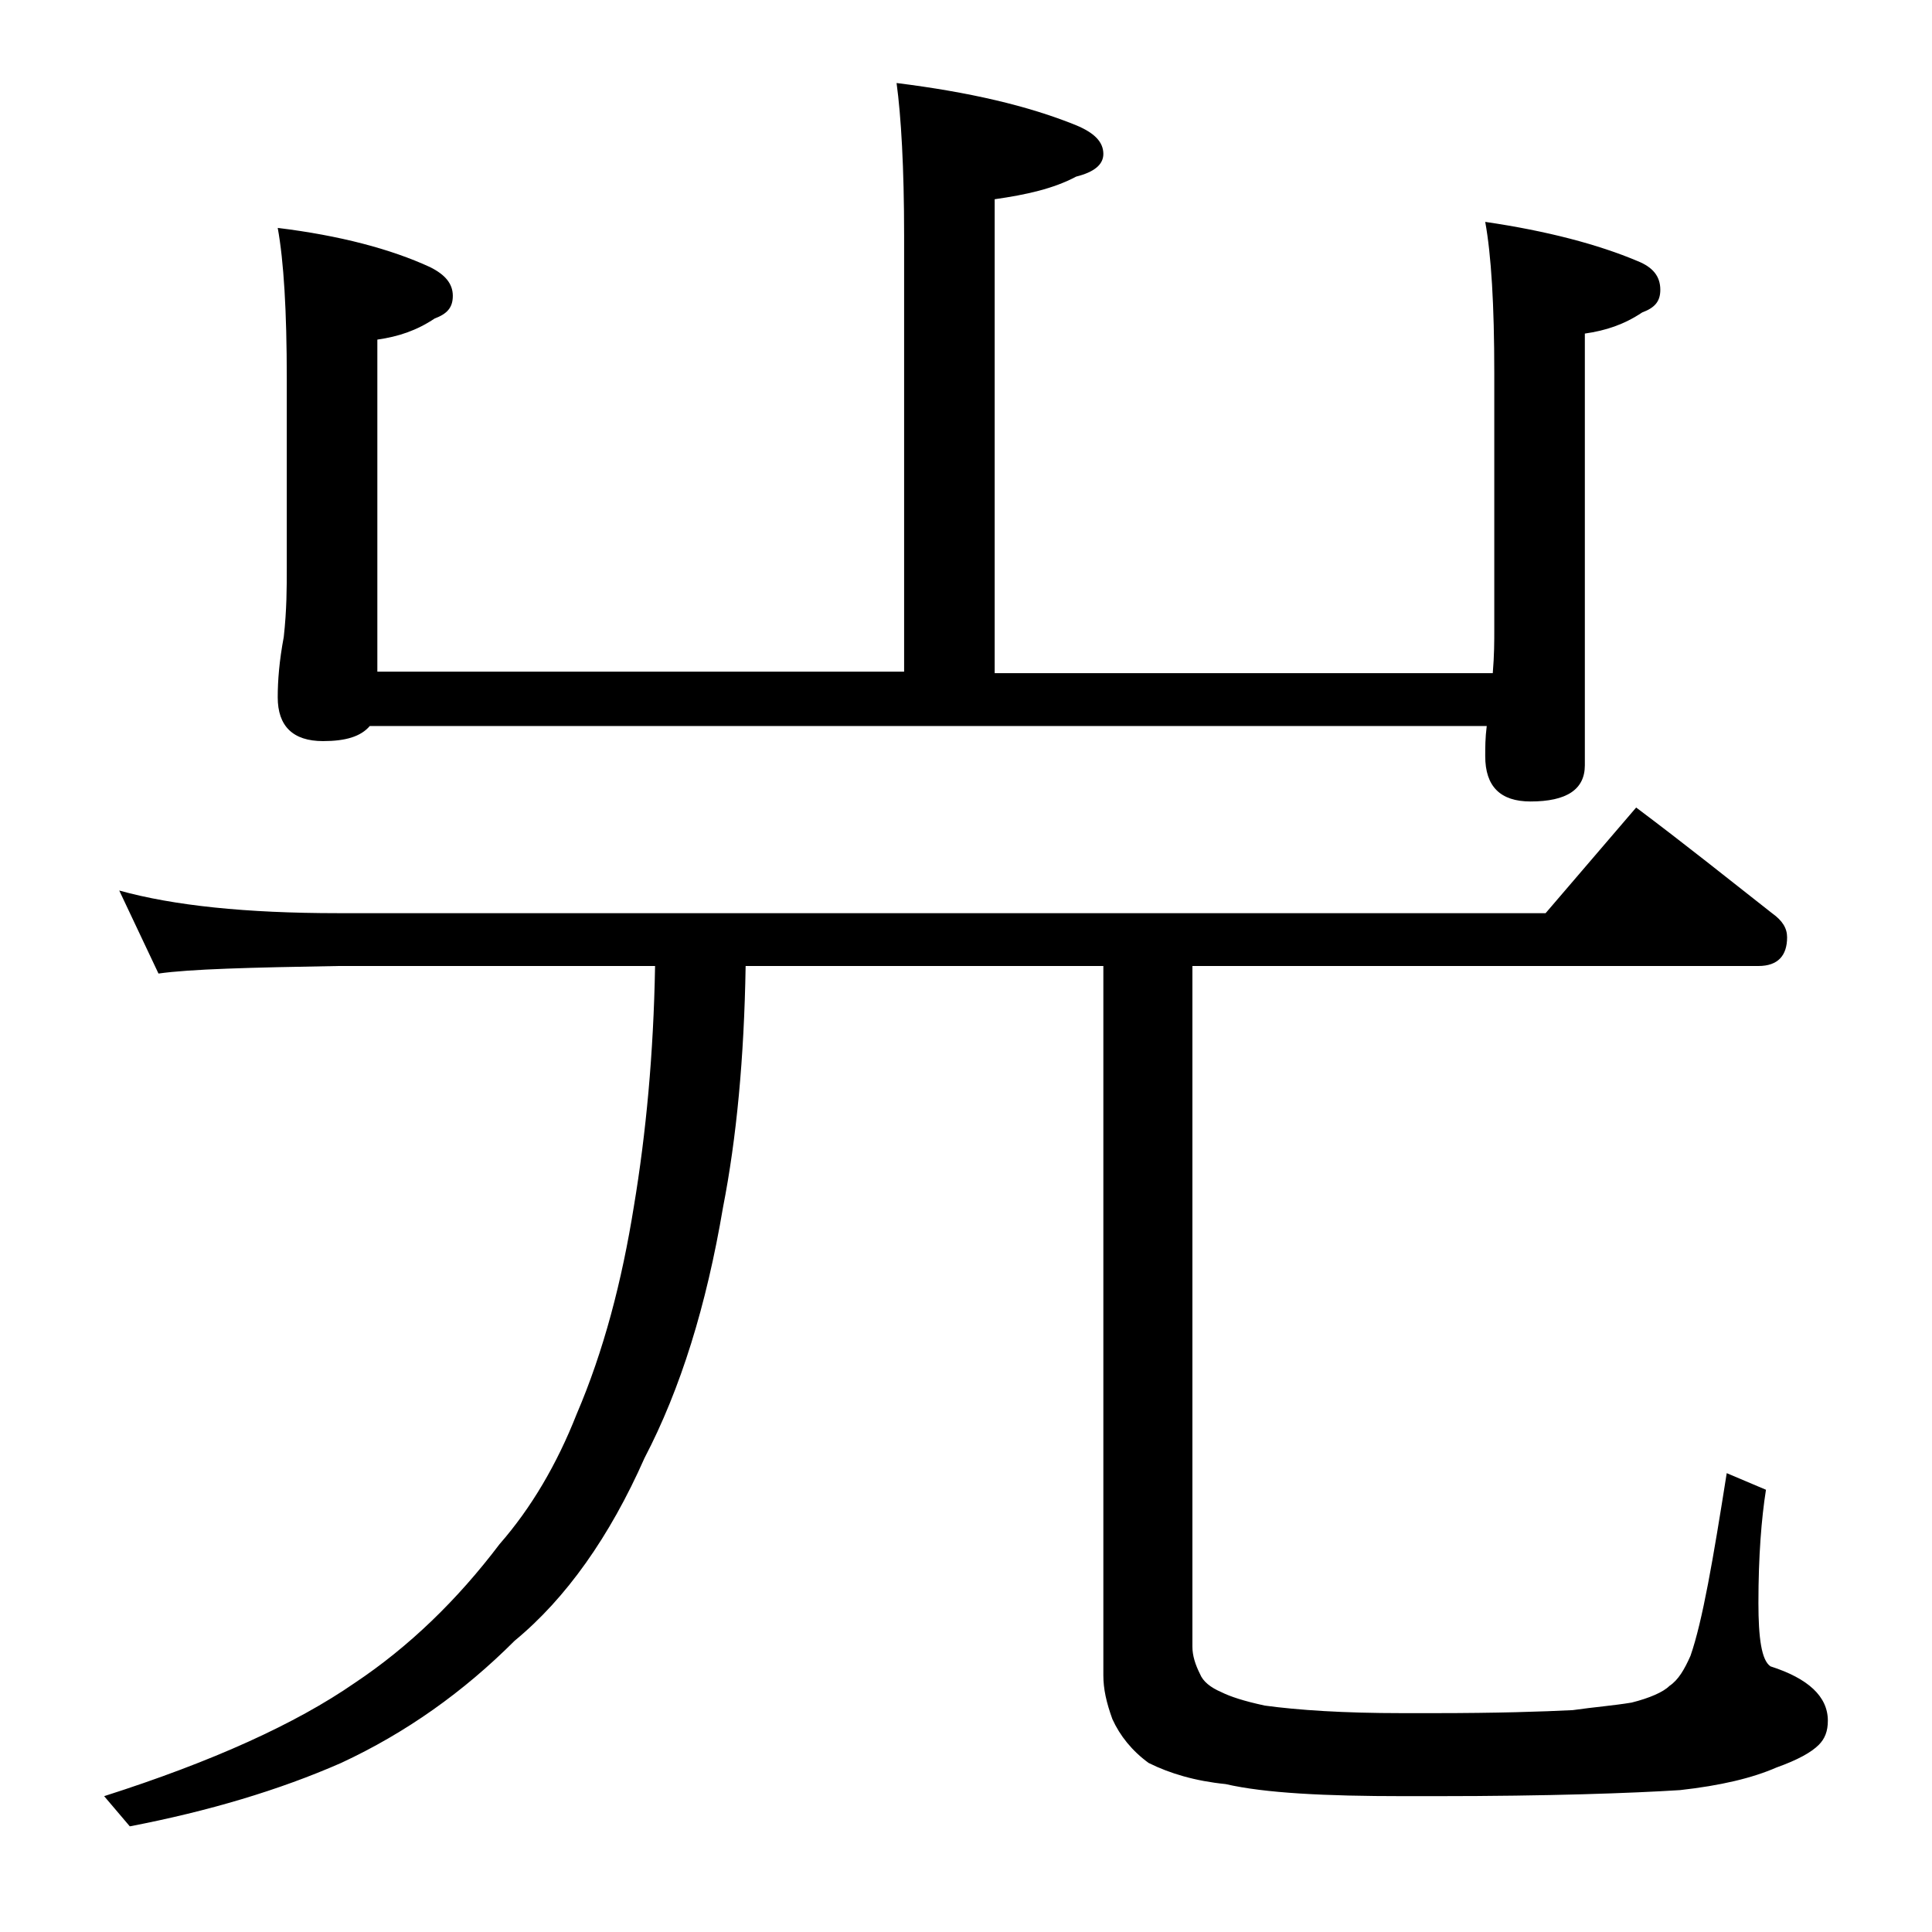 <?xml version="1.0" encoding="utf-8"?>
<!-- Generator: Adobe Illustrator 18.0.0, SVG Export Plug-In . SVG Version: 6.00 Build 0)  -->
<!DOCTYPE svg PUBLIC "-//W3C//DTD SVG 1.1//EN" "http://www.w3.org/Graphics/SVG/1.1/DTD/svg11.dtd">
<svg version="1.1" id="Layer_1" xmlns="http://www.w3.org/2000/svg" xmlns:xlink="http://www.w3.org/1999/xlink" x="0px" y="0px"
	 viewBox="0 0 128 128" enable-background="new 0 0 128 128" xml:space="preserve">
<path d="M7.9,59c3.6,1,8.4,1.5,14.5,1.5h80l6-7c3.2,2.4,6.2,4.8,9,7c0.7,0.5,1,1,1,1.6c0,1.2-0.6,1.9-1.9,1.9H79v45.1
	c0,0.6,0.2,1.2,0.5,1.8c0.2,0.5,0.7,0.9,1.4,1.2c0.6,0.3,1.5,0.6,2.9,0.9c2.2,0.3,5.2,0.5,9.1,0.5H95c4.2,0,7.2-0.1,9.2-0.2
	c1.4-0.2,2.7-0.3,3.9-0.5c1.2-0.3,2.1-0.7,2.5-1.1c0.6-0.4,1-1.1,1.4-2c0.8-2.3,1.5-6.4,2.4-12.1l2.6,1.1c-0.3,1.9-0.5,4.4-0.5,7.5
	c0,2.3,0.2,3.8,0.8,4.2c2.5,0.8,3.8,2,3.8,3.6c0,0.7-0.2,1.2-0.6,1.6c-0.5,0.5-1.4,1-2.8,1.5c-1.6,0.7-3.7,1.2-6.4,1.5
	c-3.2,0.2-8.6,0.4-16.2,0.4h-2.1c-5.2,0-9.2-0.2-11.8-0.8c-2-0.2-3.7-0.7-5.1-1.4c-1.1-0.8-1.9-1.8-2.4-2.9c-0.4-1.1-0.6-2-0.6-2.9
	V64H49.4c-0.1,6.1-0.6,11.4-1.5,16c-1.1,6.5-2.8,12-5.2,16.6c-2.3,5.2-5.2,9.3-8.6,12.1c-3.4,3.4-7.2,6.1-11.5,8.1
	c-4.1,1.8-8.8,3.2-14,4.2L6.9,119c7.2-2.3,12.7-4.8,16.6-7.5c3.6-2.4,6.8-5.5,9.6-9.2c2.1-2.4,3.8-5.3,5.1-8.6
	c1.8-4.2,3-8.8,3.8-13.8c0.8-4.8,1.3-10.1,1.4-15.9h-21c-5.8,0.1-9.8,0.2-11.9,0.5L7.9,59z M59.4,5.5c4.8,0.6,8.7,1.5,11.9,2.8
	c1.2,0.5,1.8,1.1,1.8,1.9c0,0.7-0.6,1.2-1.8,1.5c-1.5,0.8-3.3,1.2-5.4,1.5v31.4h33c0.1-1.2,0.1-2.1,0.1-2.9v-17
	c0-4.5-0.2-7.8-0.6-10c4.1,0.6,7.5,1.5,10.1,2.6c1,0.4,1.5,1,1.5,1.9c0,0.8-0.4,1.2-1.2,1.5c-1.2,0.8-2.4,1.2-3.8,1.4v28.6
	c0,1.6-1.2,2.4-3.6,2.4c-2,0-3-1-3-3c0-0.6,0-1.2,0.1-2h-74c-0.6,0.7-1.6,1-3.1,1c-2,0-3-1-3-2.9c0-1.1,0.1-2.4,0.4-4
	c0.2-1.8,0.2-3.3,0.2-4.6V25.1c0-4.5-0.2-7.8-0.6-10c4.1,0.5,7.5,1.4,10.1,2.6c1,0.5,1.5,1.1,1.5,1.9s-0.4,1.2-1.2,1.5
	c-1.2,0.8-2.4,1.2-3.8,1.4v22h34.9V15.6C59.9,11.1,59.7,7.7,59.4,5.5z"/>
</svg>
